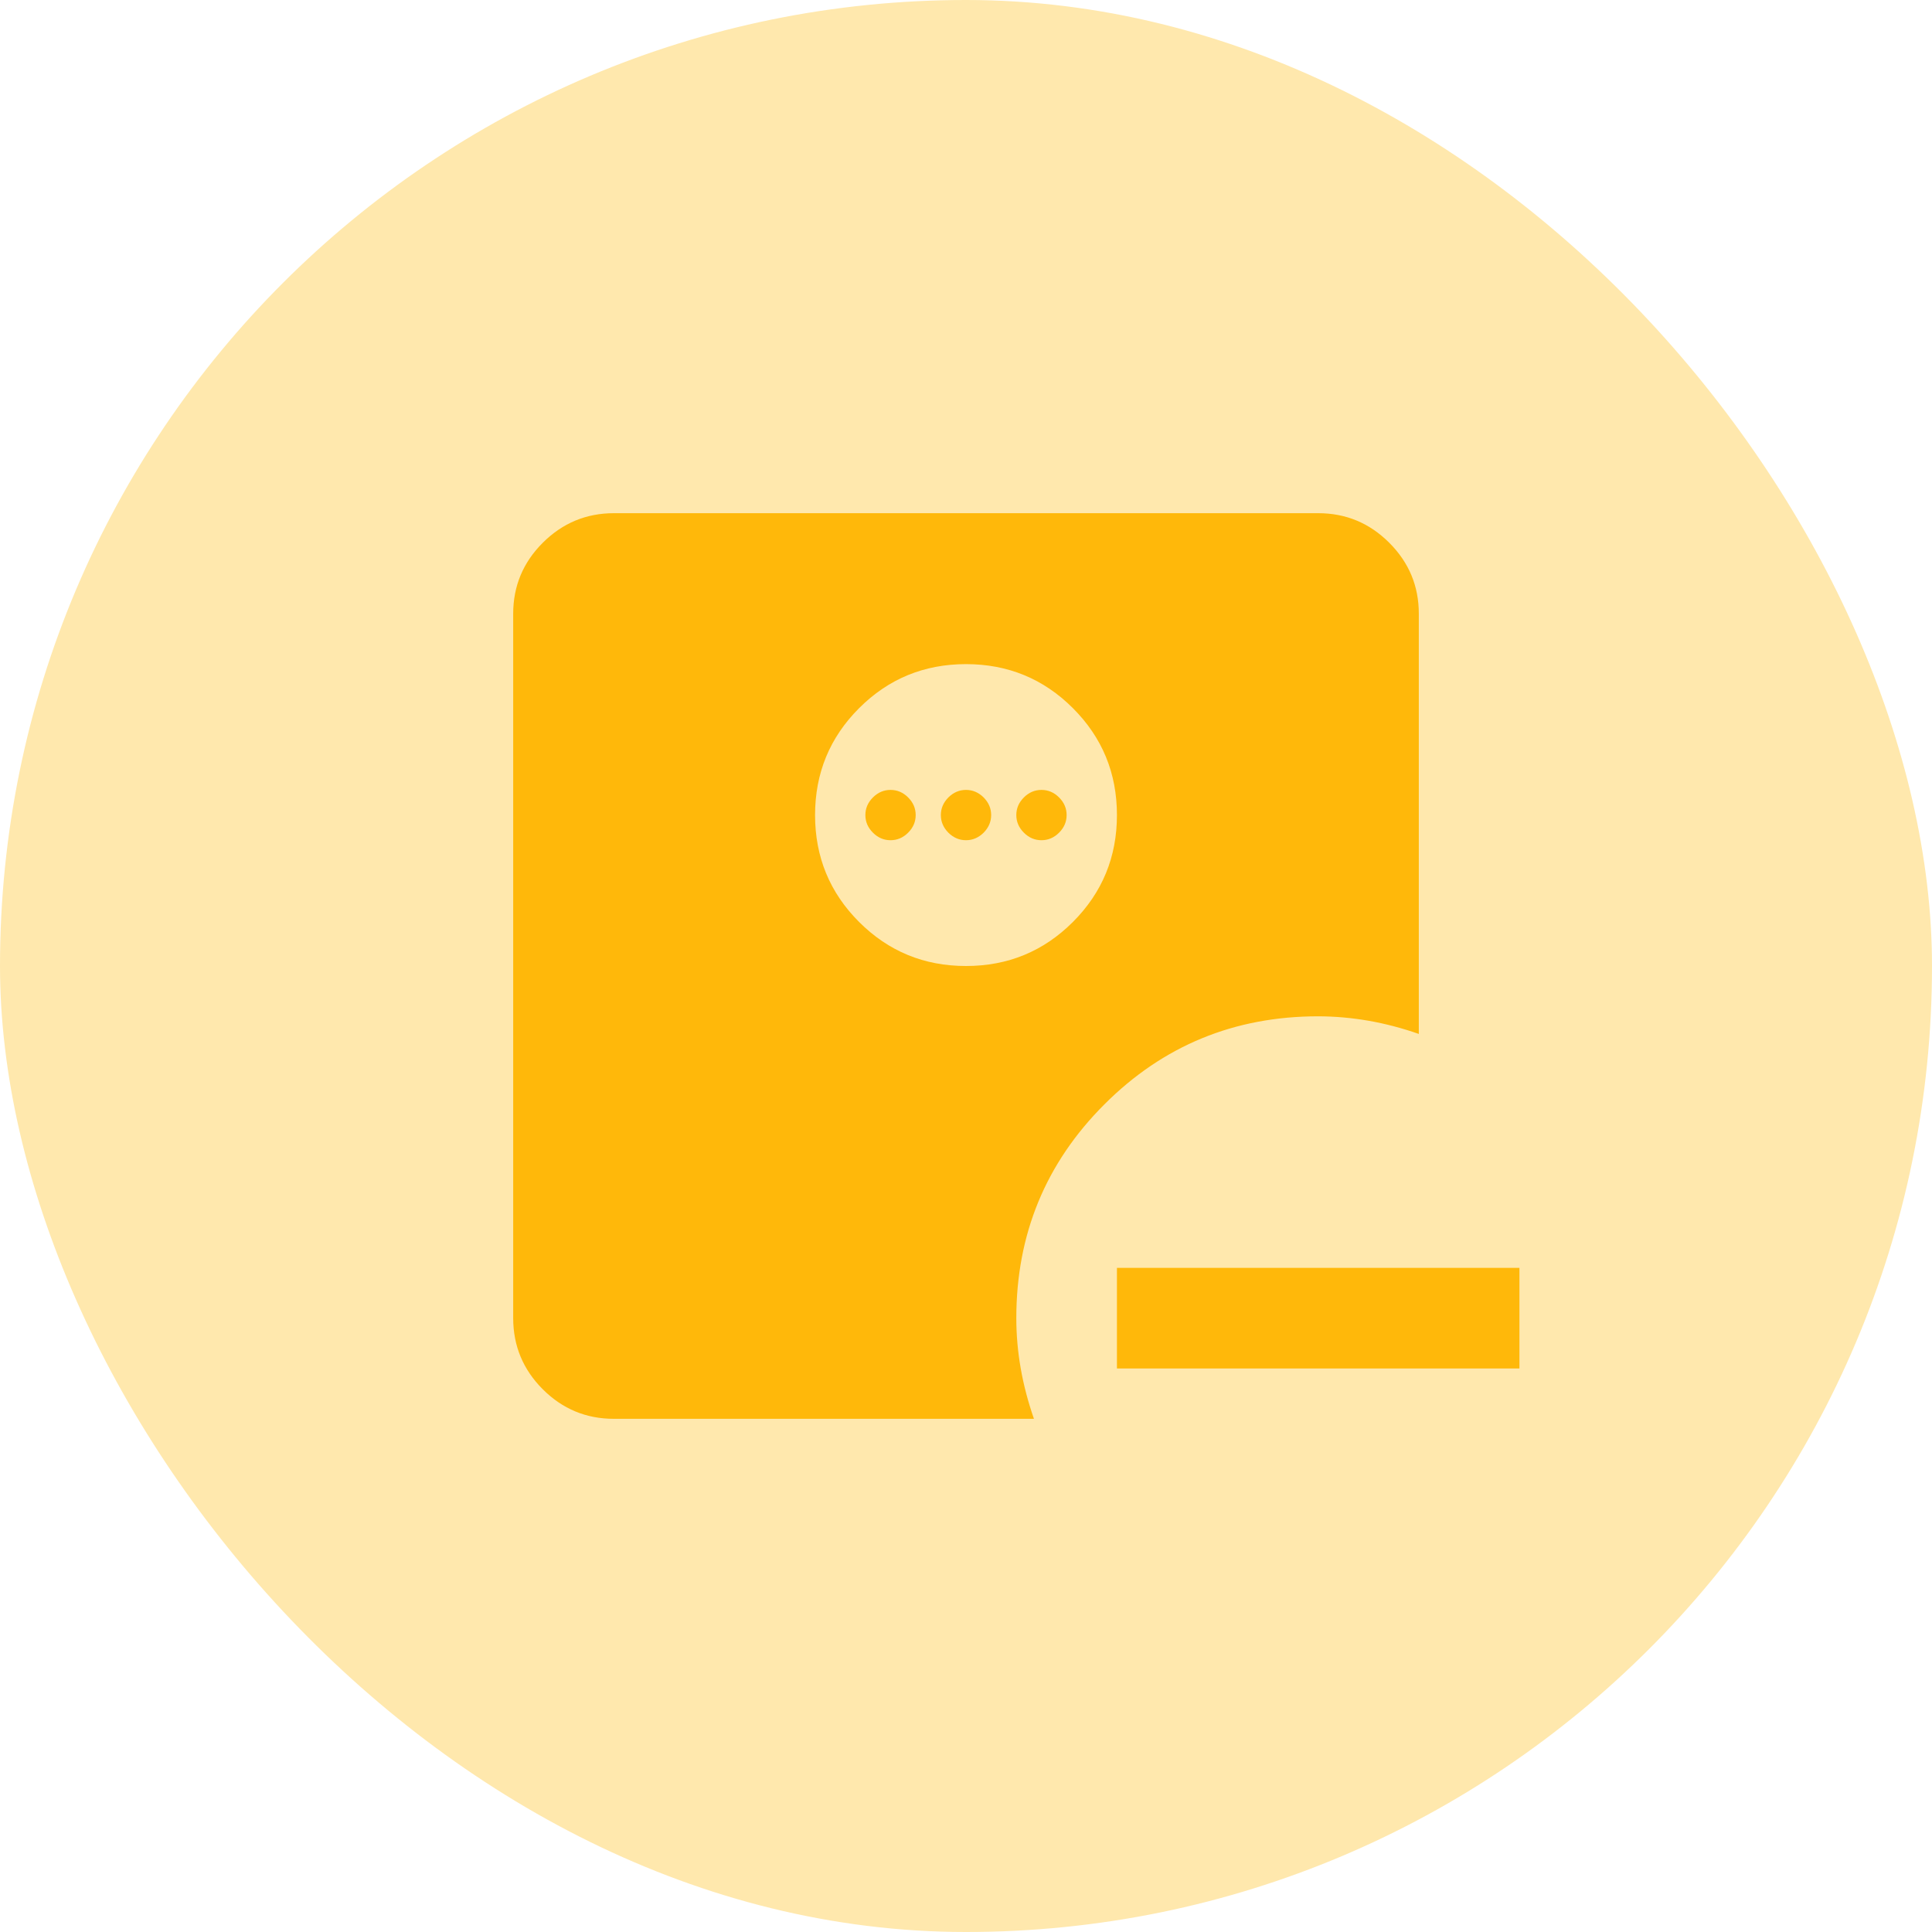 <svg width="48" height="48" viewBox="0 0 48 48" fill="none" xmlns="http://www.w3.org/2000/svg">
<rect width="48" height="48" rx="24" fill="#FFE8AD"/>
<path d="M27.75 34V31.5H37.75V34H27.75ZM24 24C25.042 24 25.927 23.635 26.656 22.906C27.385 22.177 27.75 21.292 27.75 20.25C27.75 19.208 27.385 18.323 26.656 17.594C25.927 16.865 25.042 16.5 24 16.5C22.958 16.5 22.073 16.865 21.344 17.594C20.615 18.323 20.25 19.208 20.25 20.25C20.25 21.292 20.615 22.177 21.344 22.906C22.073 23.635 22.958 24 24 24ZM22.125 20.875C21.958 20.875 21.812 20.812 21.688 20.688C21.562 20.562 21.5 20.417 21.5 20.25C21.5 20.083 21.562 19.938 21.688 19.812C21.812 19.688 21.958 19.625 22.125 19.625C22.292 19.625 22.438 19.688 22.562 19.812C22.688 19.938 22.75 20.083 22.75 20.25C22.75 20.417 22.688 20.562 22.562 20.688C22.438 20.812 22.292 20.875 22.125 20.875ZM24 20.875C23.833 20.875 23.688 20.812 23.562 20.688C23.438 20.562 23.375 20.417 23.375 20.25C23.375 20.083 23.438 19.938 23.562 19.812C23.688 19.688 23.833 19.625 24 19.625C24.167 19.625 24.312 19.688 24.438 19.812C24.562 19.938 24.625 20.083 24.625 20.25C24.625 20.417 24.562 20.562 24.438 20.688C24.312 20.812 24.167 20.875 24 20.875ZM25.875 20.875C25.708 20.875 25.562 20.812 25.438 20.688C25.312 20.562 25.25 20.417 25.25 20.25C25.25 20.083 25.312 19.938 25.438 19.812C25.562 19.688 25.708 19.625 25.875 19.625C26.042 19.625 26.188 19.688 26.312 19.812C26.438 19.938 26.5 20.083 26.5 20.25C26.5 20.417 26.438 20.562 26.312 20.688C26.188 20.812 26.042 20.875 25.875 20.875ZM15.25 35.25C14.562 35.25 13.974 35.005 13.485 34.516C12.996 34.027 12.751 33.438 12.75 32.75V15.25C12.75 14.562 12.995 13.974 13.485 13.485C13.975 12.996 14.563 12.751 15.25 12.75H32.75C33.438 12.75 34.026 12.995 34.516 13.485C35.006 13.975 35.251 14.563 35.25 15.25V25.688C34.833 25.542 34.417 25.433 34 25.36C33.583 25.288 33.167 25.251 32.75 25.25C30.667 25.25 28.896 25.979 27.438 27.438C25.979 28.896 25.25 30.667 25.25 32.75C25.25 33.167 25.287 33.583 25.36 34C25.433 34.417 25.543 34.833 25.688 35.25H15.25Z" fill="#FFB80A"/>
</svg>
